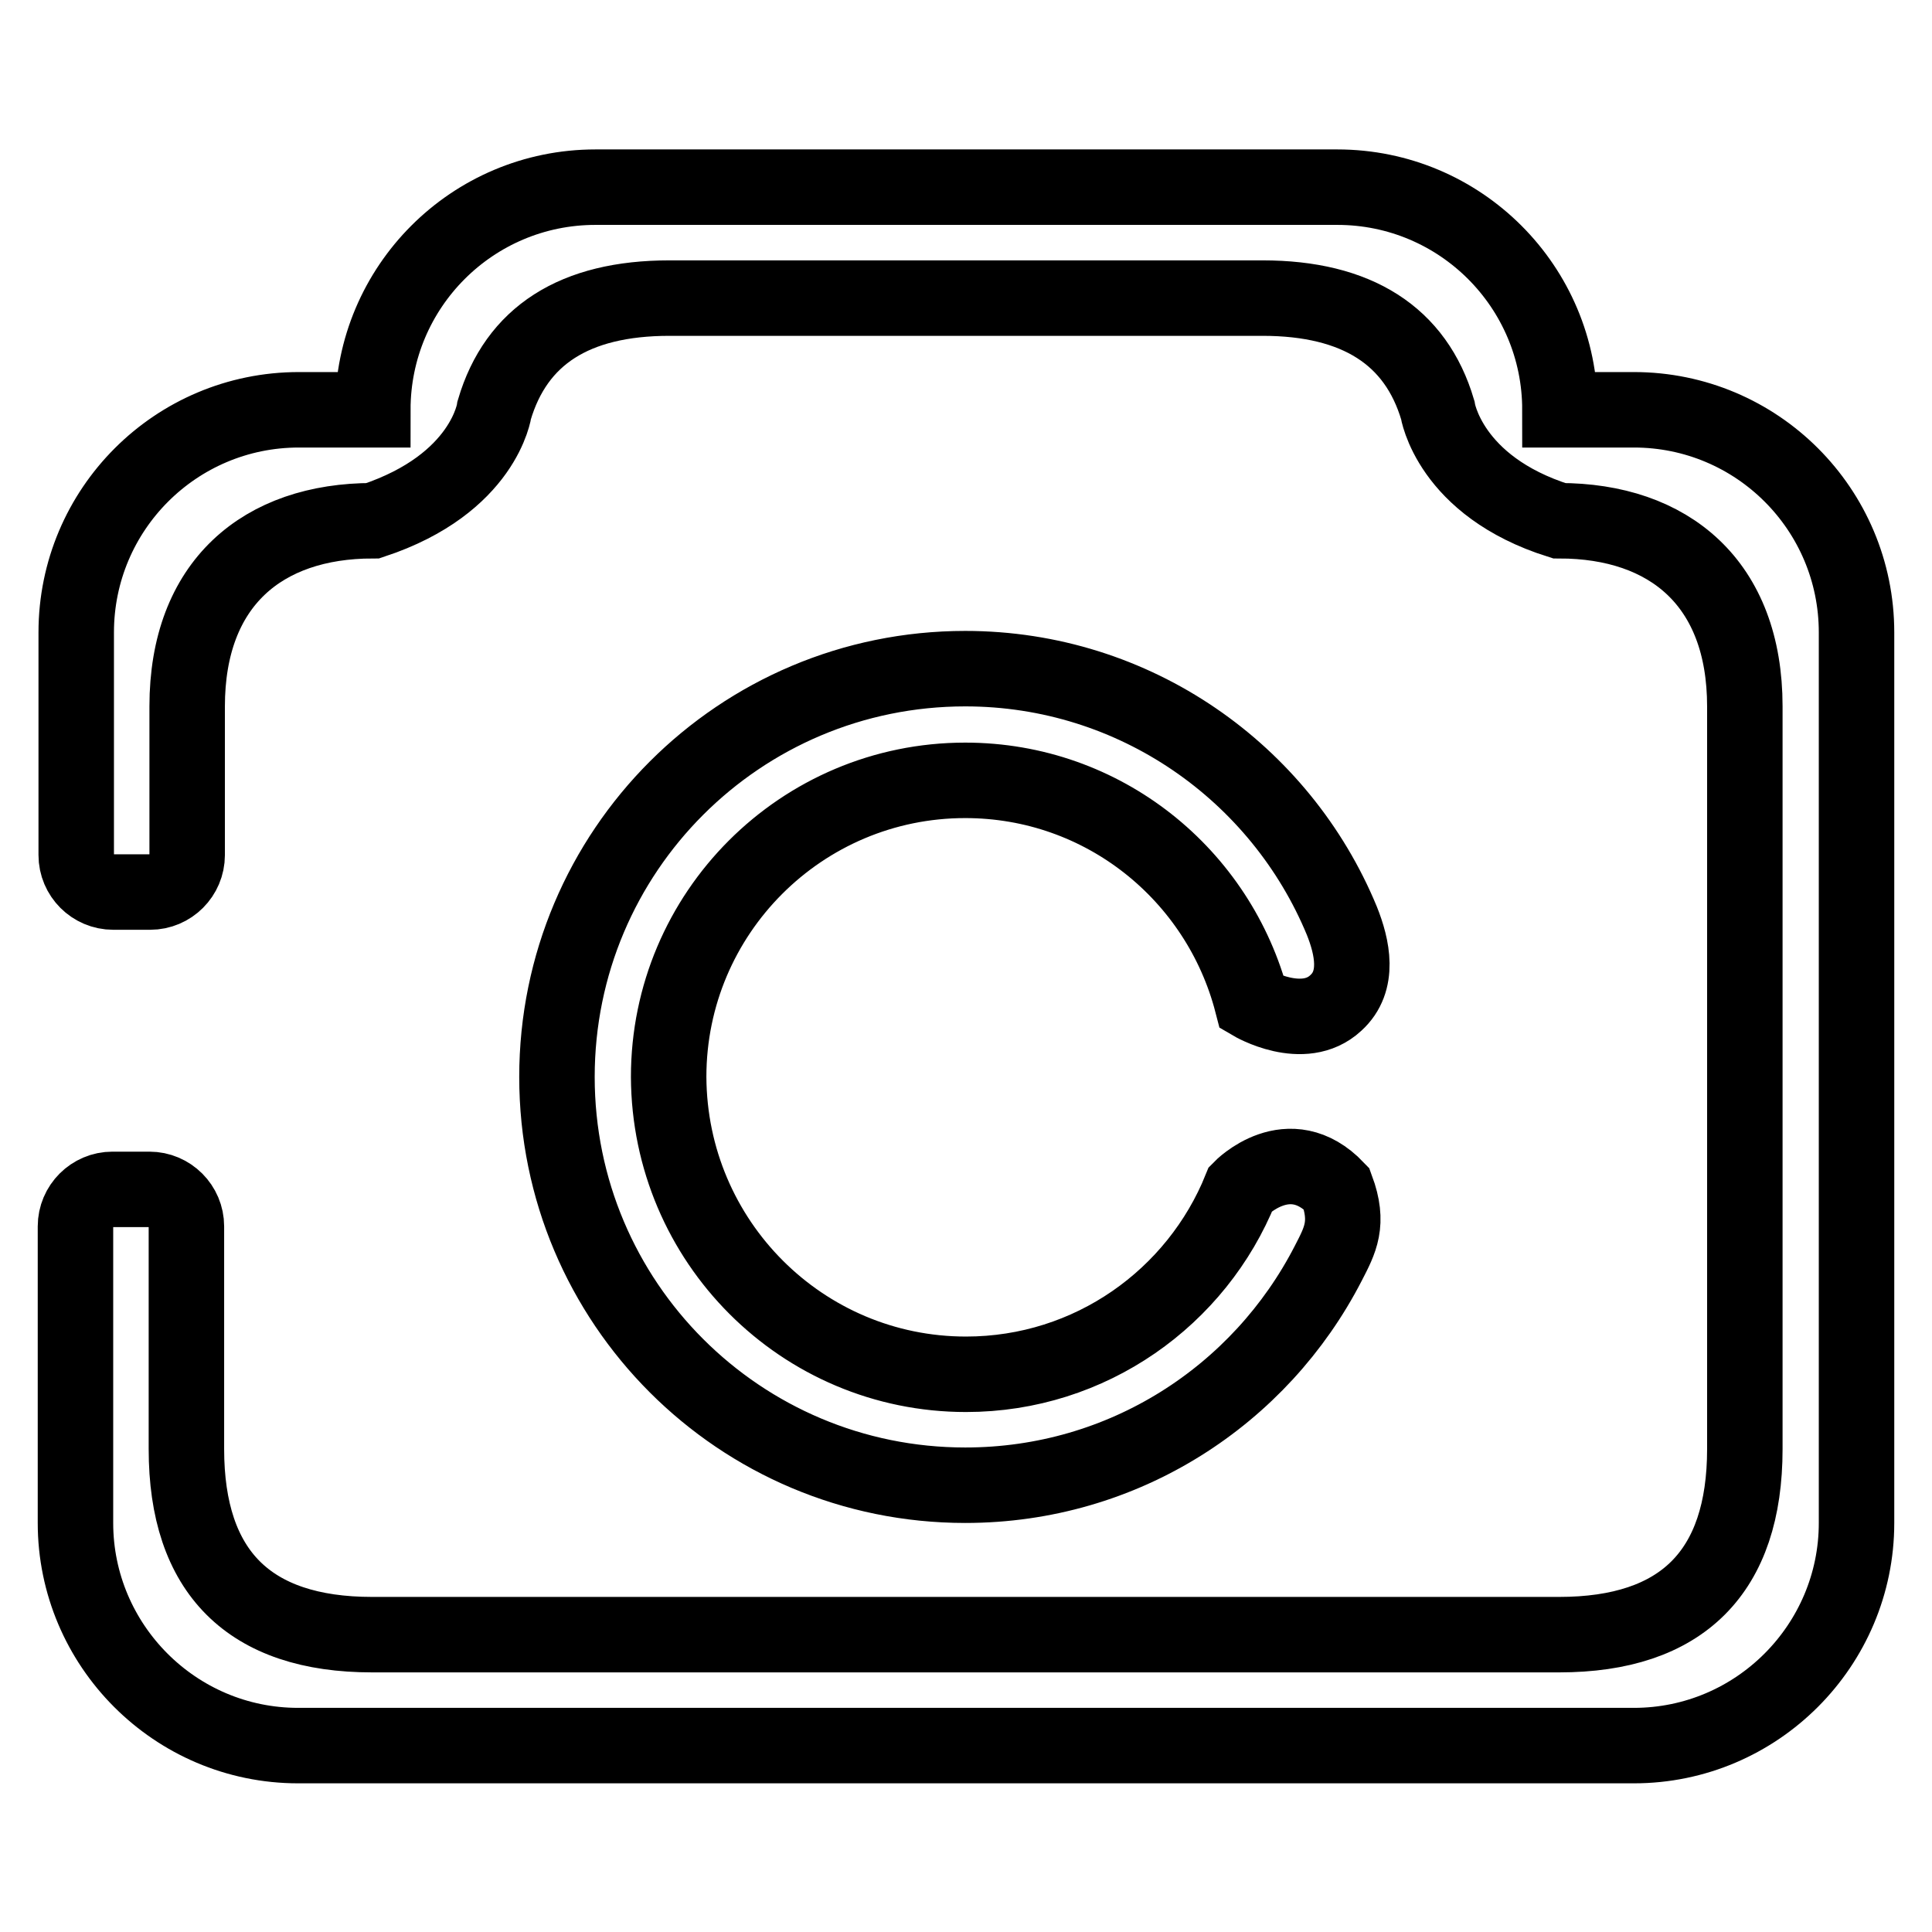 <?xml version="1.0" encoding="utf-8"?>
<!-- Svg Vector Icons : http://www.onlinewebfonts.com/icon -->
<!DOCTYPE svg PUBLIC "-//W3C//DTD SVG 1.1//EN" "http://www.w3.org/Graphics/SVG/1.1/DTD/svg11.dtd">
<svg version="1.1" xmlns="http://www.w3.org/2000/svg" xmlns:xlink="http://www.w3.org/1999/xlink" x="0px" y="0px" viewBox="0 0 256 256" enable-background="new 0 0 256 256" xml:space="preserve">
<g> <path stroke-width="10" fill-opacity="0" stroke="#000000"  d="M128,182.1c16.5,0,30.6-10.2,36.4-24.6c0,0,6.4-6.6,12.7,0c1.7,4.6,0.5,6.8-1.1,9.9 c-9,17.5-27.1,29.4-48.1,29.4c-29.9,0-54.1-24.2-54.1-54.1c0-29.9,24.2-54.1,54.1-54.1c22.5,0,41.8,13.8,49.9,33.4 c1.4,3.5,2.4,8-0.8,10.9c-4.3,4-11.1,0-11.1,0c-4.4-17-19.7-29.5-38-29.5c-21.7,0-39.3,17.6-39.3,39.3 C88.7,164.5,106.3,182.1,128,182.1L128,182.1z M216.5,231.3h-177C23.2,231.3,10,218,10,201.8v-39.3c0-2.7,2.2-4.9,4.9-4.9h4.9 c2.7,0,4.9,2.2,4.9,4.9v29.5c0,16.3,8.3,24.6,24.6,24.6h157.3c16.3,0,24.6-8.3,24.6-24.6V93.6c0-16.3-10-24.6-24.6-24.6 c-14.6-4.6-16.1-14.7-16.1-14.7c-2.9-9.8-10.7-14.8-23.2-14.8H88.7c-12.6,0-20.3,5-23.2,14.8c0,0-1.3,9.8-16.1,14.7 c-14.6,0-24.6,8.3-24.6,24.6v19.7c0,2.7-2.2,4.9-4.9,4.9h-4.9c-2.7,0-4.9-2.2-4.9-4.9V83.8c0-16.3,13.2-29.5,29.5-29.5h9.8 c0-16.3,13.2-29.5,29.5-29.5h98.3c16.3,0,29.5,13.2,29.5,29.5h9.8c16.3,0,29.5,13.2,29.5,29.5v118C246,218,232.8,231.3,216.5,231.3 L216.5,231.3z"/></g>
</svg>